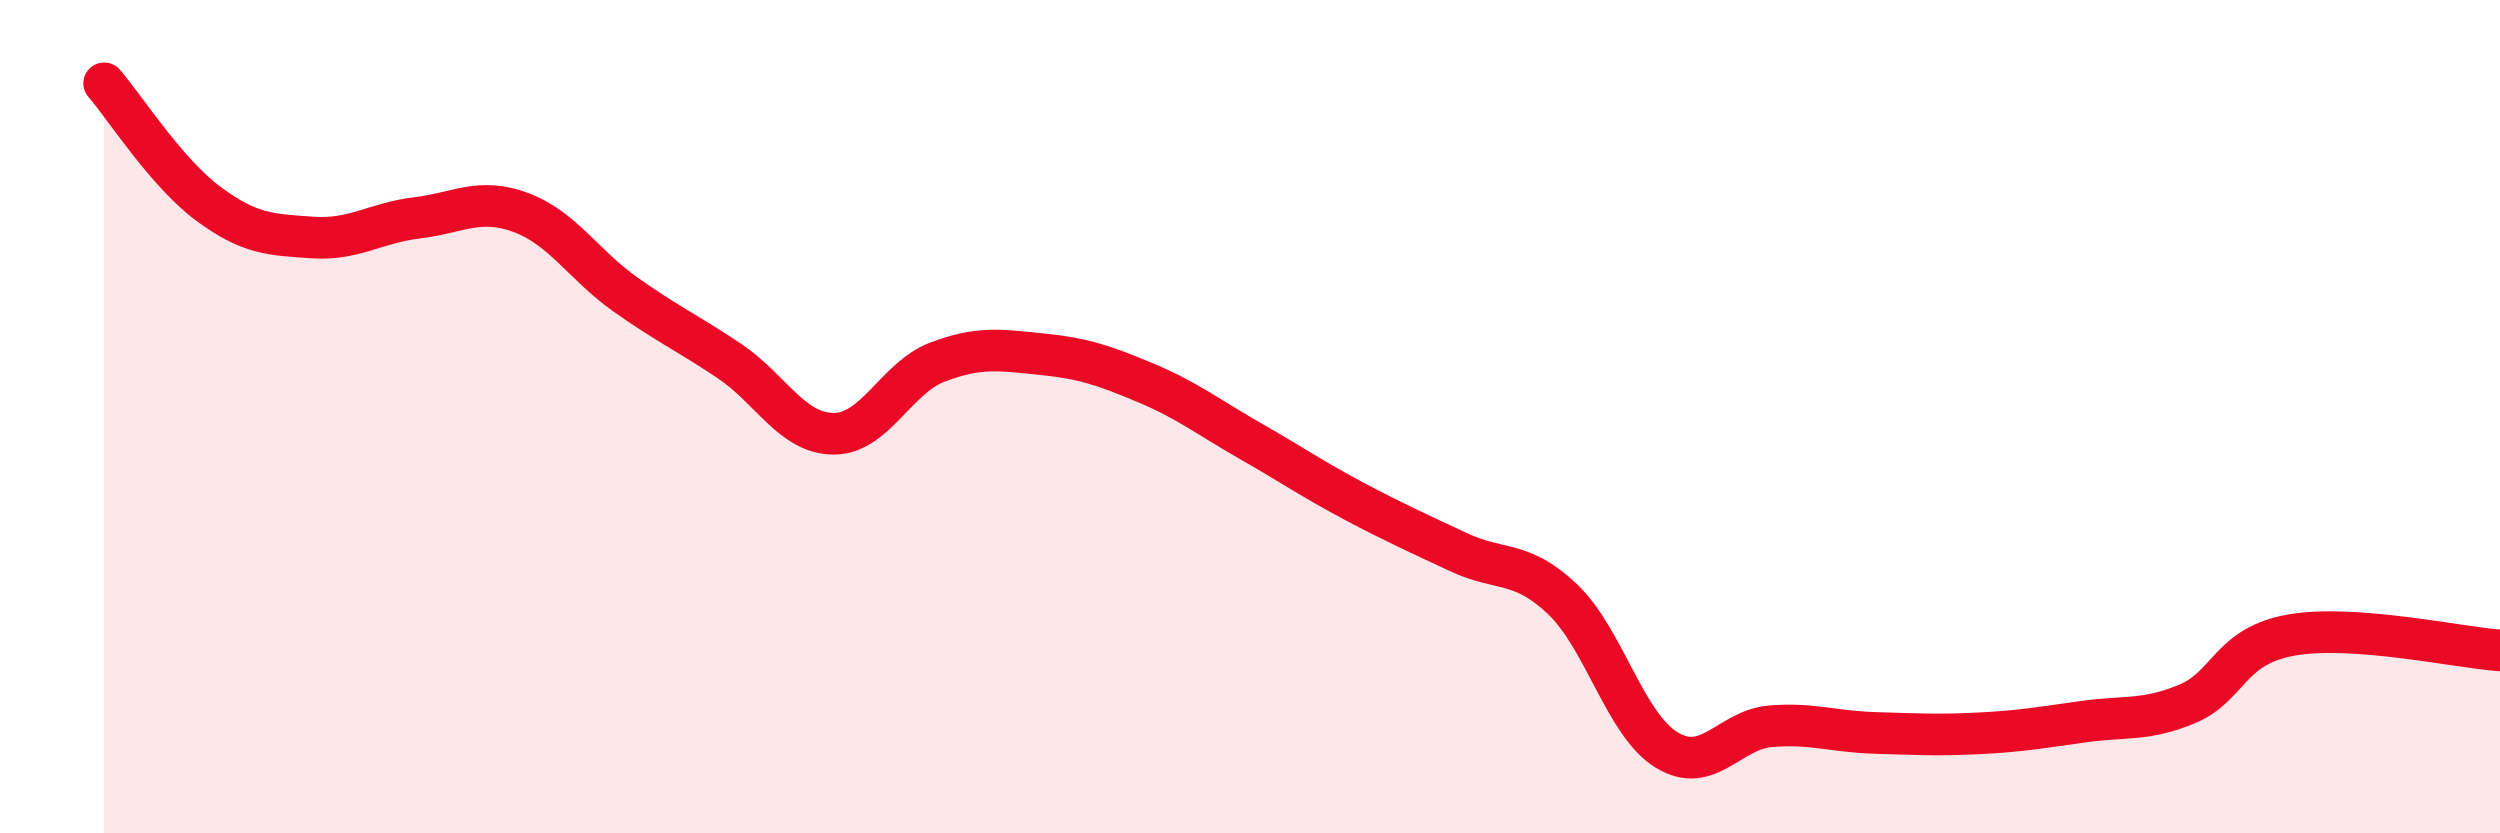 
    <svg width="60" height="20" viewBox="0 0 60 20" xmlns="http://www.w3.org/2000/svg">
      <path
        d="M 2.5,2 C 3,2.58 4,4.15 5,4.89 C 6,5.63 6.5,5.63 7.5,5.7 C 8.5,5.77 9,5.35 10,5.23 C 11,5.11 11.5,4.73 12.5,5.1 C 13.5,5.47 14,6.35 15,7.06 C 16,7.77 16.5,7.99 17.5,8.66 C 18.5,9.33 19,10.4 20,10.41 C 21,10.42 21.5,9.07 22.5,8.69 C 23.5,8.31 24,8.4 25,8.5 C 26,8.6 26.5,8.77 27.5,9.19 C 28.5,9.61 29,10.01 30,10.58 C 31,11.15 31.5,11.5 32.5,12.03 C 33.5,12.56 34,12.78 35,13.25 C 36,13.72 36.5,13.43 37.5,14.38 C 38.5,15.33 39,17.39 40,18 C 41,18.61 41.5,17.51 42.5,17.43 C 43.5,17.35 44,17.56 45,17.59 C 46,17.62 46.5,17.65 47.5,17.6 C 48.5,17.55 49,17.46 50,17.32 C 51,17.18 51.5,17.31 52.5,16.89 C 53.5,16.47 53.5,15.5 55,15.24 C 56.5,14.98 59,15.54 60,15.61L60 20L2.5 20Z"
        fill="#EB0A25"
        opacity="0.1"
        stroke-linecap="round"
        stroke-linejoin="round"
      />
      <path
        d="M 2.5,2 C 3,2.58 4,4.15 5,4.89 C 6,5.63 6.5,5.63 7.5,5.7 C 8.5,5.77 9,5.35 10,5.23 C 11,5.11 11.5,4.73 12.5,5.1 C 13.5,5.47 14,6.35 15,7.06 C 16,7.77 16.5,7.99 17.5,8.66 C 18.5,9.33 19,10.4 20,10.41 C 21,10.42 21.5,9.07 22.5,8.69 C 23.5,8.31 24,8.4 25,8.5 C 26,8.6 26.5,8.77 27.5,9.19 C 28.5,9.61 29,10.01 30,10.58 C 31,11.15 31.5,11.5 32.5,12.03 C 33.5,12.56 34,12.78 35,13.25 C 36,13.72 36.5,13.43 37.5,14.38 C 38.5,15.33 39,17.39 40,18 C 41,18.61 41.5,17.51 42.5,17.43 C 43.5,17.35 44,17.56 45,17.59 C 46,17.62 46.5,17.65 47.5,17.6 C 48.5,17.55 49,17.46 50,17.32 C 51,17.18 51.5,17.31 52.5,16.89 C 53.5,16.47 53.5,15.5 55,15.24 C 56.5,14.98 59,15.54 60,15.61"
        stroke="#EB0A25"
        stroke-width="1"
        fill="none"
        stroke-linecap="round"
        stroke-linejoin="round"
      />
    </svg>
  